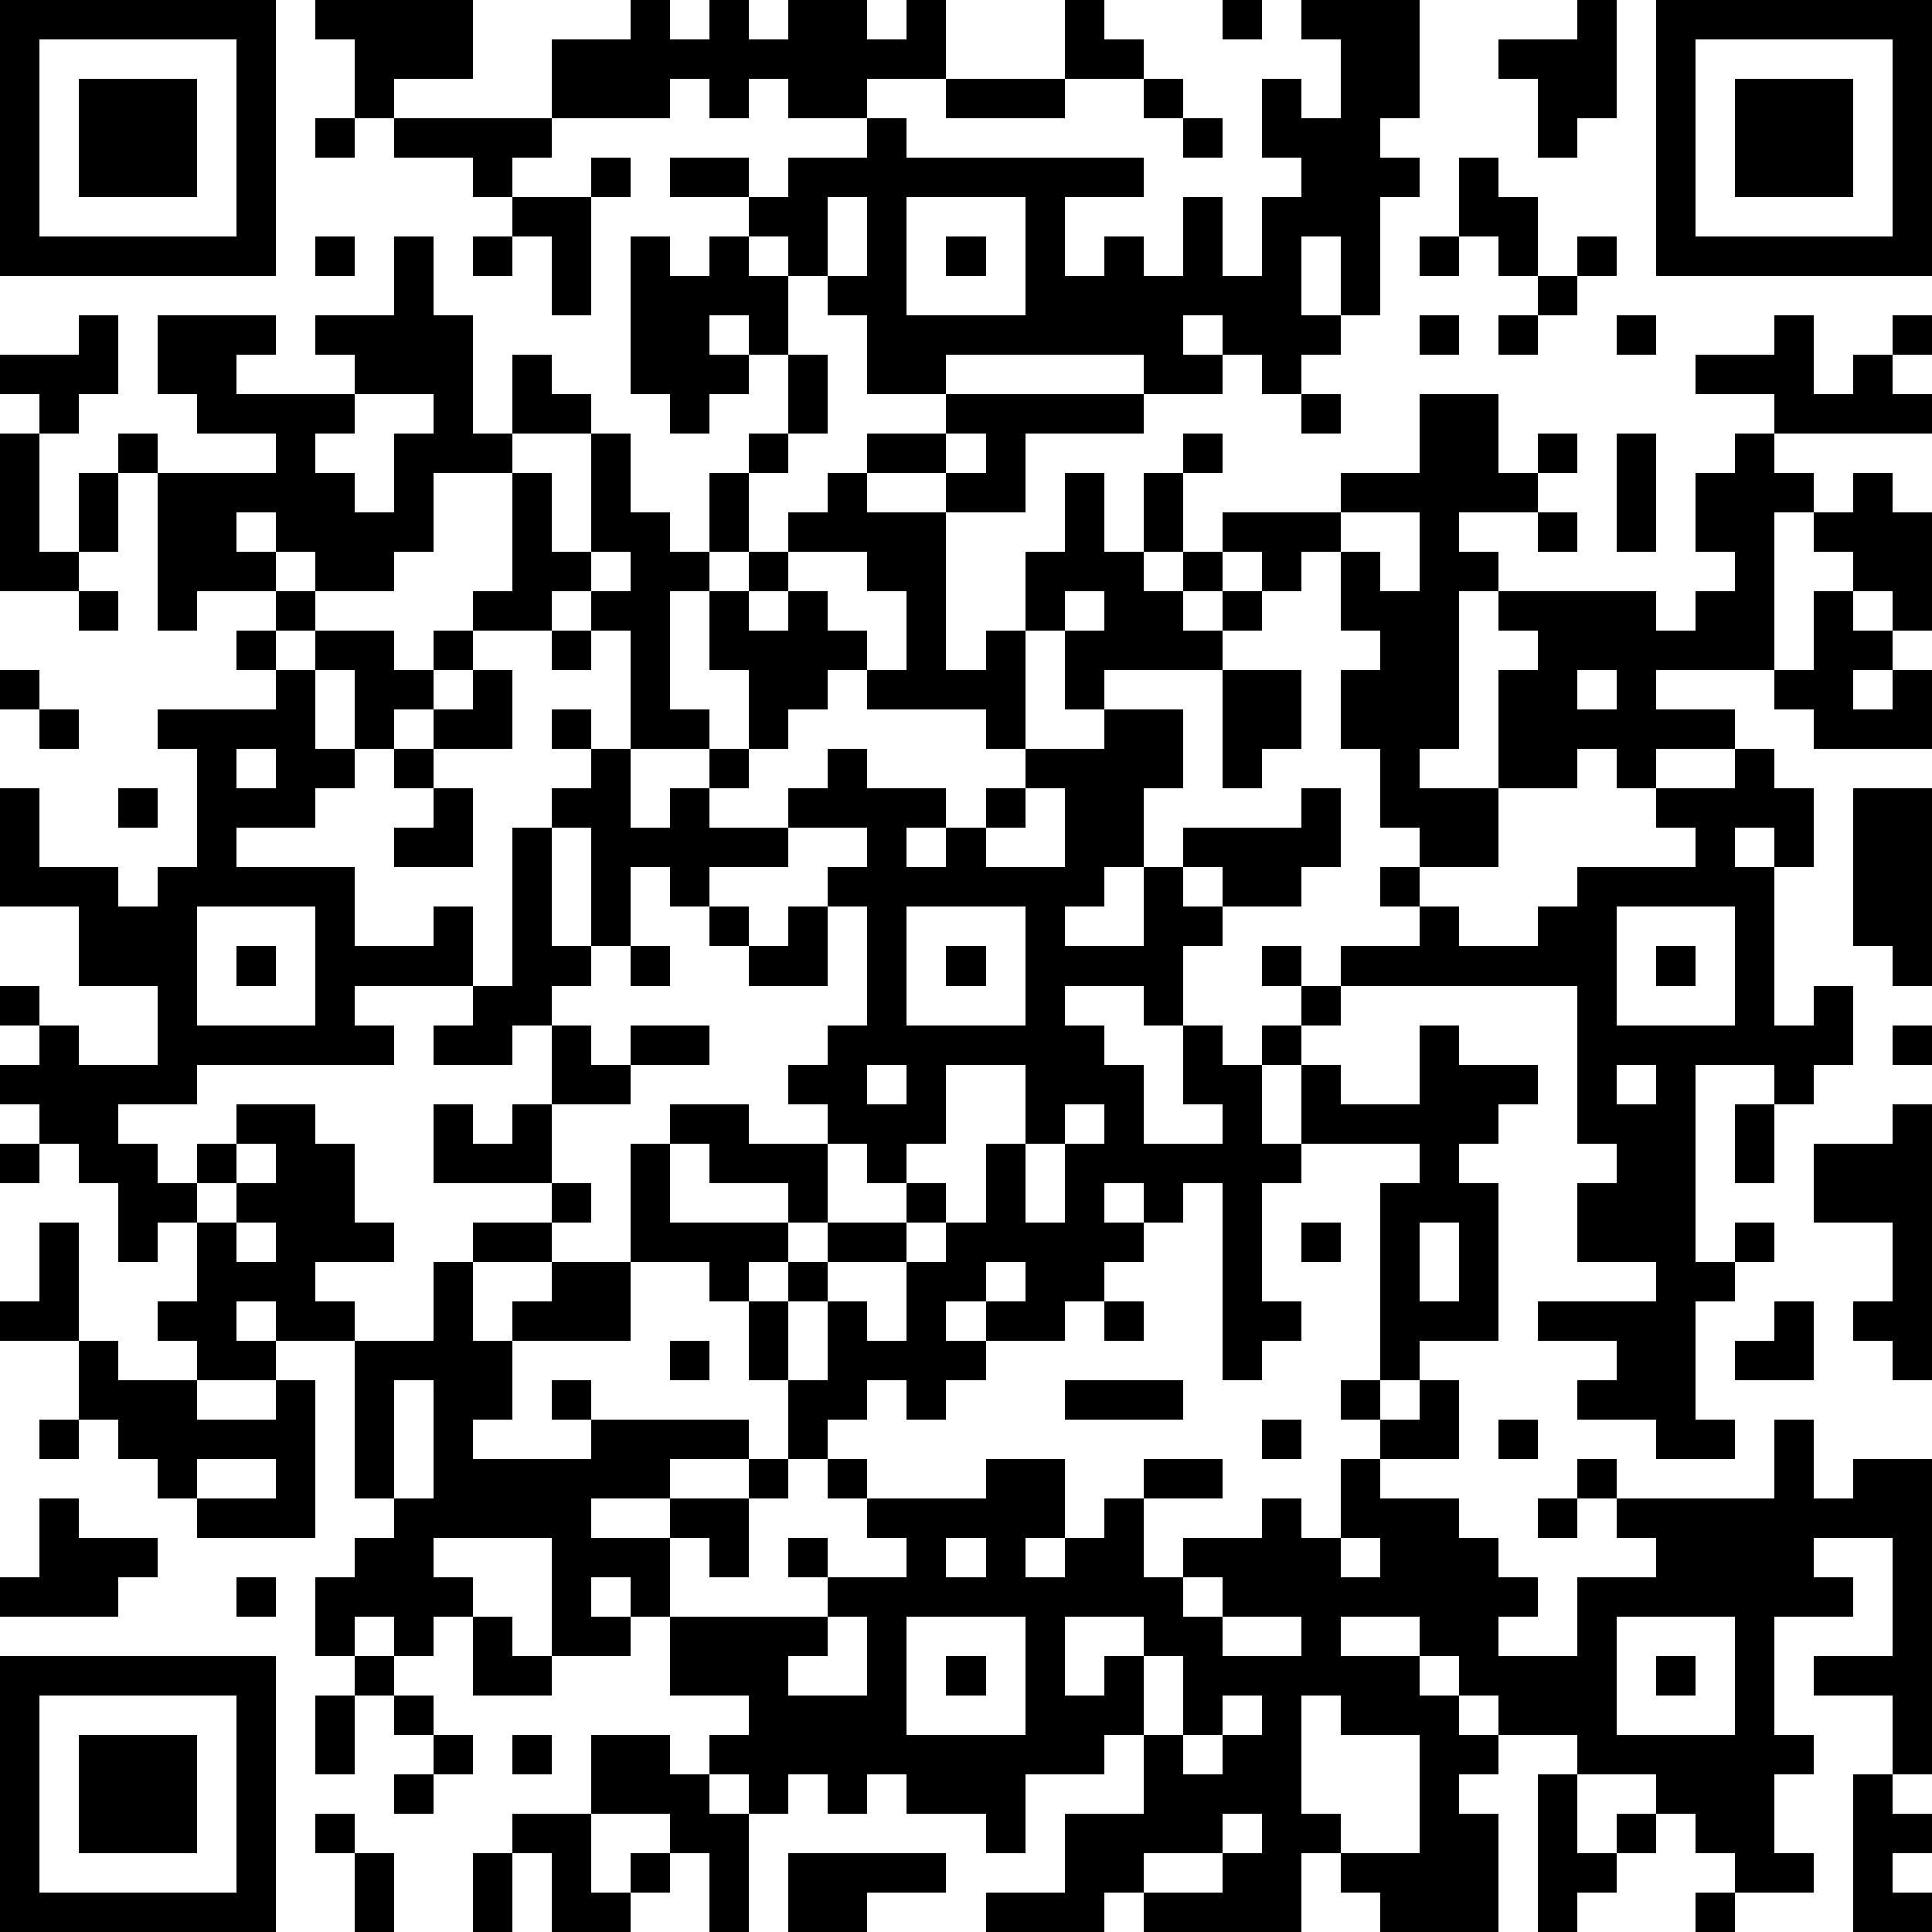 <?xml version="1.0" standalone="yes"?><svg version="1.1" xmlns="http://www.w3.org/2000/svg" xmlns:xlink="http://www.w3.org/1999/xlink" xmlns:ev="http://www.w3.org/2001/xml-events" width="196" height="196" shape-rendering="crispEdges"><path d="M0 0h7v7h-7zM8 0h4v2h-2v1h-1v-2h-1zM16 0h1v1h1v-1h1v1h1v-1h2v1h1v-1h1v2h-2v1h-2v-1h-1v1h-1v-1h-1v1h-3v-2h2zM27 0h1v1h1v1h-2zM31 0h1v1h-1zM33 0h3v3h-1v1h1v1h-1v3h-1v-2h-1v2h1v1h-1v1h-1v-1h-1v-1h-1v1h1v1h-2v-1h-5v1h-2v-2h-1v-1h-1v-1h-1v-1h-2v-1h2v1h1v-1h2v-1h1v1h6v1h-2v2h1v-1h1v1h1v-2h1v2h1v-2h1v-1h-1v-2h1v1h1v-2h-1zM40 0h1v3h-1v1h-1v-2h-1v-1h2zM42 0h7v7h-7zM1 1v5h5v-5zM43 1v5h5v-5zM2 2h3v3h-3zM24 2h3v1h-3zM29 2h1v1h-1zM44 2h3v3h-3zM8 3h1v1h-1zM10 3h4v1h-1v1h-1v-1h-2zM30 3h1v1h-1zM15 4h1v1h-1zM37 4h1v1h1v2h-1v-1h-1zM13 5h2v3h-1v-2h-1zM21 5v2h1v-2zM23 5v3h3v-3zM8 6h1v1h-1zM10 6h1v2h1v3h1v-2h1v1h1v1h-2v1h-2v2h-1v1h-2v-1h-1v-1h-1v1h1v1h-2v1h-1v-4h-1v-1h1v1h3v-1h-2v-1h-1v-2h3v1h-1v1h3v-1h-1v-1h2zM12 6h1v1h-1zM16 6h1v1h1v-1h1v1h1v2h-1v-1h-1v1h1v1h-1v1h-1v-1h-1zM24 6h1v1h-1zM36 6h1v1h-1zM40 6h1v1h-1zM39 7h1v1h-1zM2 8h1v2h-1v1h-1v-1h-1v-1h2zM36 8h1v1h-1zM38 8h1v1h-1zM41 8h1v1h-1zM45 8h1v2h1v-1h1v-1h1v1h-1v1h1v1h-4v-1h-2v-1h2zM20 9h1v2h-1zM9 10v1h-1v1h1v1h1v-2h1v-1zM24 10h5v1h-3v2h-2v-1h-2v-1h2zM33 10h1v1h-1zM36 10h2v2h1v-1h1v1h-1v1h-2v1h1v1h-1v4h-1v1h2v-3h1v-1h-1v-1h4v1h1v-1h1v-1h-1v-2h1v-1h1v1h1v1h-1v4h-3v1h2v1h-2v1h-1v-1h-1v1h-2v2h-2v-1h-1v-2h-1v-2h1v-1h-1v-2h-1v1h-1v-1h-1v-1h3v-1h2zM0 11h1v3h1v-2h1v2h-1v1h-2zM15 11h1v2h1v1h1v-2h1v-1h1v1h-1v2h-1v1h-1v3h1v1h-2v-3h-1v-1h-1v1h-2v-1h1v-3h1v2h1zM24 11v1h1v-1zM30 11h1v1h-1zM41 11h1v3h-1zM21 12h1v1h2v4h1v-1h1v-2h1v-2h1v2h1v-2h1v2h-1v1h1v-1h1v1h-1v1h1v-1h1v1h-1v1h-3v1h-1v-2h-1v3h-1v-1h-3v-1h-1v1h-1v1h-1v-2h-1v-2h1v-1h1v-1h1zM47 12h1v1h1v3h-1v-1h-1v-1h-1v-1h1zM34 13v1h1v1h1v-2zM39 13h1v1h-1zM15 14v1h1v-1zM20 14v1h-1v1h1v-1h1v1h1v1h1v-2h-1v-1zM2 15h1v1h-1zM7 15h1v1h-1zM27 15v1h1v-1zM46 15h1v1h1v1h-1v1h1v-1h1v2h-3v-1h-1v-1h1zM6 16h1v1h-1zM8 16h2v1h1v-1h1v1h-1v1h-1v1h-1v-2h-1zM14 16h1v1h-1zM0 17h1v1h-1zM7 17h1v2h1v1h-1v1h-2v1h3v2h2v-1h1v2h-3v1h1v1h-5v1h-2v1h1v1h1v-1h1v-1h2v1h1v2h1v1h-2v1h1v1h-2v-1h-1v1h1v1h-2v-1h-1v-1h1v-2h-1v1h-1v-2h-1v-1h-1v-1h-1v-1h1v-1h-1v-1h1v1h1v1h2v-2h-2v-2h-2v-3h1v2h2v1h1v-1h1v-3h-1v-1h3zM12 17h1v2h-2v-1h1zM31 17h2v2h-1v1h-1zM40 17v1h1v-1zM1 18h1v1h-1zM14 18h1v1h-1zM28 18h2v2h-1v2h-1v1h-1v1h2v-2h1v-1h3v-1h1v2h-1v1h-2v-1h-1v1h1v1h-1v2h-1v-1h-2v1h1v1h1v2h2v-1h-1v-2h1v1h1v-1h1v-1h-1v-1h1v1h1v-1h2v-1h-1v-1h1v1h1v1h2v-1h1v-1h3v-1h-1v-1h2v-1h1v1h1v2h-1v-1h-1v1h1v4h1v-1h1v2h-1v1h-1v-1h-2v5h1v-1h1v1h-1v1h-1v3h1v1h-2v-1h-2v-1h1v-1h-2v-1h3v-1h-2v-2h1v-1h-1v-4h-6v1h-1v1h-1v2h1v-2h1v1h2v-2h1v1h2v1h-1v1h-1v1h1v4h-2v1h-1v-5h1v-1h-3v1h-1v3h1v1h-1v1h-1v-5h-1v1h-1v-1h-1v1h1v1h-1v1h-1v1h-2v-1h-1v1h1v1h-1v1h-1v-1h-1v1h-1v1h-1v-2h-1v-2h-1v-1h-2v-3h1v-1h2v1h2v-1h-1v-1h1v-1h1v-3h-1v-1h1v-1h-2v-1h1v-1h1v1h2v1h-1v1h1v-1h1v-1h1v-1h2zM6 19v1h1v-1zM10 19h1v1h-1zM15 19h1v2h1v-1h1v-1h1v1h-1v1h2v1h-2v1h-1v-1h-1v2h-1v-3h-1v-1h1zM3 20h1v1h-1zM11 20h1v2h-2v-1h1zM26 20v1h-1v1h2v-2zM47 20h2v5h-1v-1h-1zM13 21h1v3h1v1h-1v1h-1v1h-2v-1h1v-1h1zM5 23v3h3v-3zM18 23h1v1h-1zM20 23h1v2h-2v-1h1zM23 23v3h3v-3zM41 23v3h3v-3zM6 24h1v1h-1zM16 24h1v1h-1zM24 24h1v1h-1zM42 24h1v1h-1zM14 26h1v1h1v-1h2v1h-2v1h-2zM48 26h1v1h-1zM22 27v1h1v-1zM24 27v2h-1v1h-1v-1h-1v2h-1v-1h-2v-1h-1v2h3v1h-1v1h1v-1h1v-1h2v-1h1v1h-1v1h-2v1h-1v2h1v-2h1v1h1v-2h1v-1h1v-2h1v-2zM41 27v1h1v-1zM11 28h1v1h1v-1h1v2h-3zM27 28v1h-1v2h1v-2h1v-1zM44 28h1v2h-1zM48 28h1v7h-1v-1h-1v-1h1v-2h-2v-2h2zM0 29h1v1h-1zM6 29v1h-1v1h1v-1h1v-1zM14 30h1v1h-1zM1 31h1v3h-2v-1h1zM6 31v1h1v-1zM12 31h2v1h-2zM33 31h1v1h-1zM36 31v2h1v-2zM11 32h1v2h1v-1h1v-1h2v2h-3v2h-1v1h3v-1h-1v-1h1v1h4v1h-2v1h-2v1h2v-1h2v-1h1v1h-1v2h-1v-1h-1v2h-1v-1h-1v1h1v1h-2v-3h-3v1h1v1h-1v1h-1v-1h-1v1h-1v-2h1v-1h1v-1h-1v-4h2zM25 32v1h1v-1zM28 33h1v1h-1zM45 33h1v2h-2v-1h1zM2 34h1v1h2v1h2v-1h1v4h-3v-1h-1v-1h-1v-1h-1zM17 34h1v1h-1zM10 35v3h1v-3zM27 35h3v1h-3zM34 35h1v1h-1zM36 35h1v2h-2v-1h1zM1 36h1v1h-1zM32 36h1v1h-1zM38 36h1v1h-1zM45 36h1v2h1v-1h2v8h-1v-2h-2v-1h2v-3h-2v1h1v1h-2v3h1v1h-1v2h1v1h-2v-1h-1v-1h-1v-1h-2v-1h-2v-1h-1v-1h-1v-1h-2v1h2v1h1v1h1v1h-1v1h1v3h-3v-1h-1v-1h-1v2h-4v-1h-1v1h-3v-1h2v-2h2v-2h-1v1h-2v2h-1v-1h-2v-1h-1v1h-1v-1h-1v1h-1v-1h-1v-1h1v-1h-2v-2h4v-1h-1v-1h1v1h2v-1h-1v-1h-1v-1h1v1h3v-1h2v2h-1v1h1v-1h1v-1h1v-1h2v1h-2v2h1v-1h2v-1h1v1h1v-2h1v1h2v1h1v1h1v1h-1v1h2v-2h2v-1h-1v-1h-1v-1h1v1h4zM5 37v1h2v-1zM1 38h1v1h2v1h-1v1h-3v-1h1zM39 38h1v1h-1zM24 39v1h1v-1zM34 39v1h1v-1zM6 40h1v1h-1zM30 40v1h1v-1zM12 41h1v1h1v1h-2zM21 41v1h-1v1h2v-2zM23 41v3h3v-3zM27 41v2h1v-1h1v-1zM31 41v1h2v-1zM41 41v3h3v-3zM0 42h7v7h-7zM9 42h1v1h-1zM24 42h1v1h-1zM29 42v2h1v-2zM42 42h1v1h-1zM1 43v5h5v-5zM8 43h1v2h-1zM10 43h1v1h-1zM31 43v1h-1v1h1v-1h1v-1zM33 43v3h1v1h2v-3h-2v-1zM2 44h3v3h-3zM11 44h1v1h-1zM13 44h1v1h-1zM15 44h2v1h1v1h1v3h-1v-2h-1v-1h-2zM10 45h1v1h-1zM39 45h1v2h1v-1h1v1h-1v1h-1v1h-1zM47 45h1v1h1v1h-1v1h1v1h-2zM8 46h1v1h-1zM13 46h2v2h1v-1h1v1h-1v1h-2v-2h-1zM31 46v1h-2v1h2v-1h1v-1zM9 47h1v2h-1zM12 47h1v2h-1zM20 47h4v1h-2v1h-2zM43 48h1v1h-1z" style="fill:#000" transform="translate(0,0) scale(4)"/></svg>